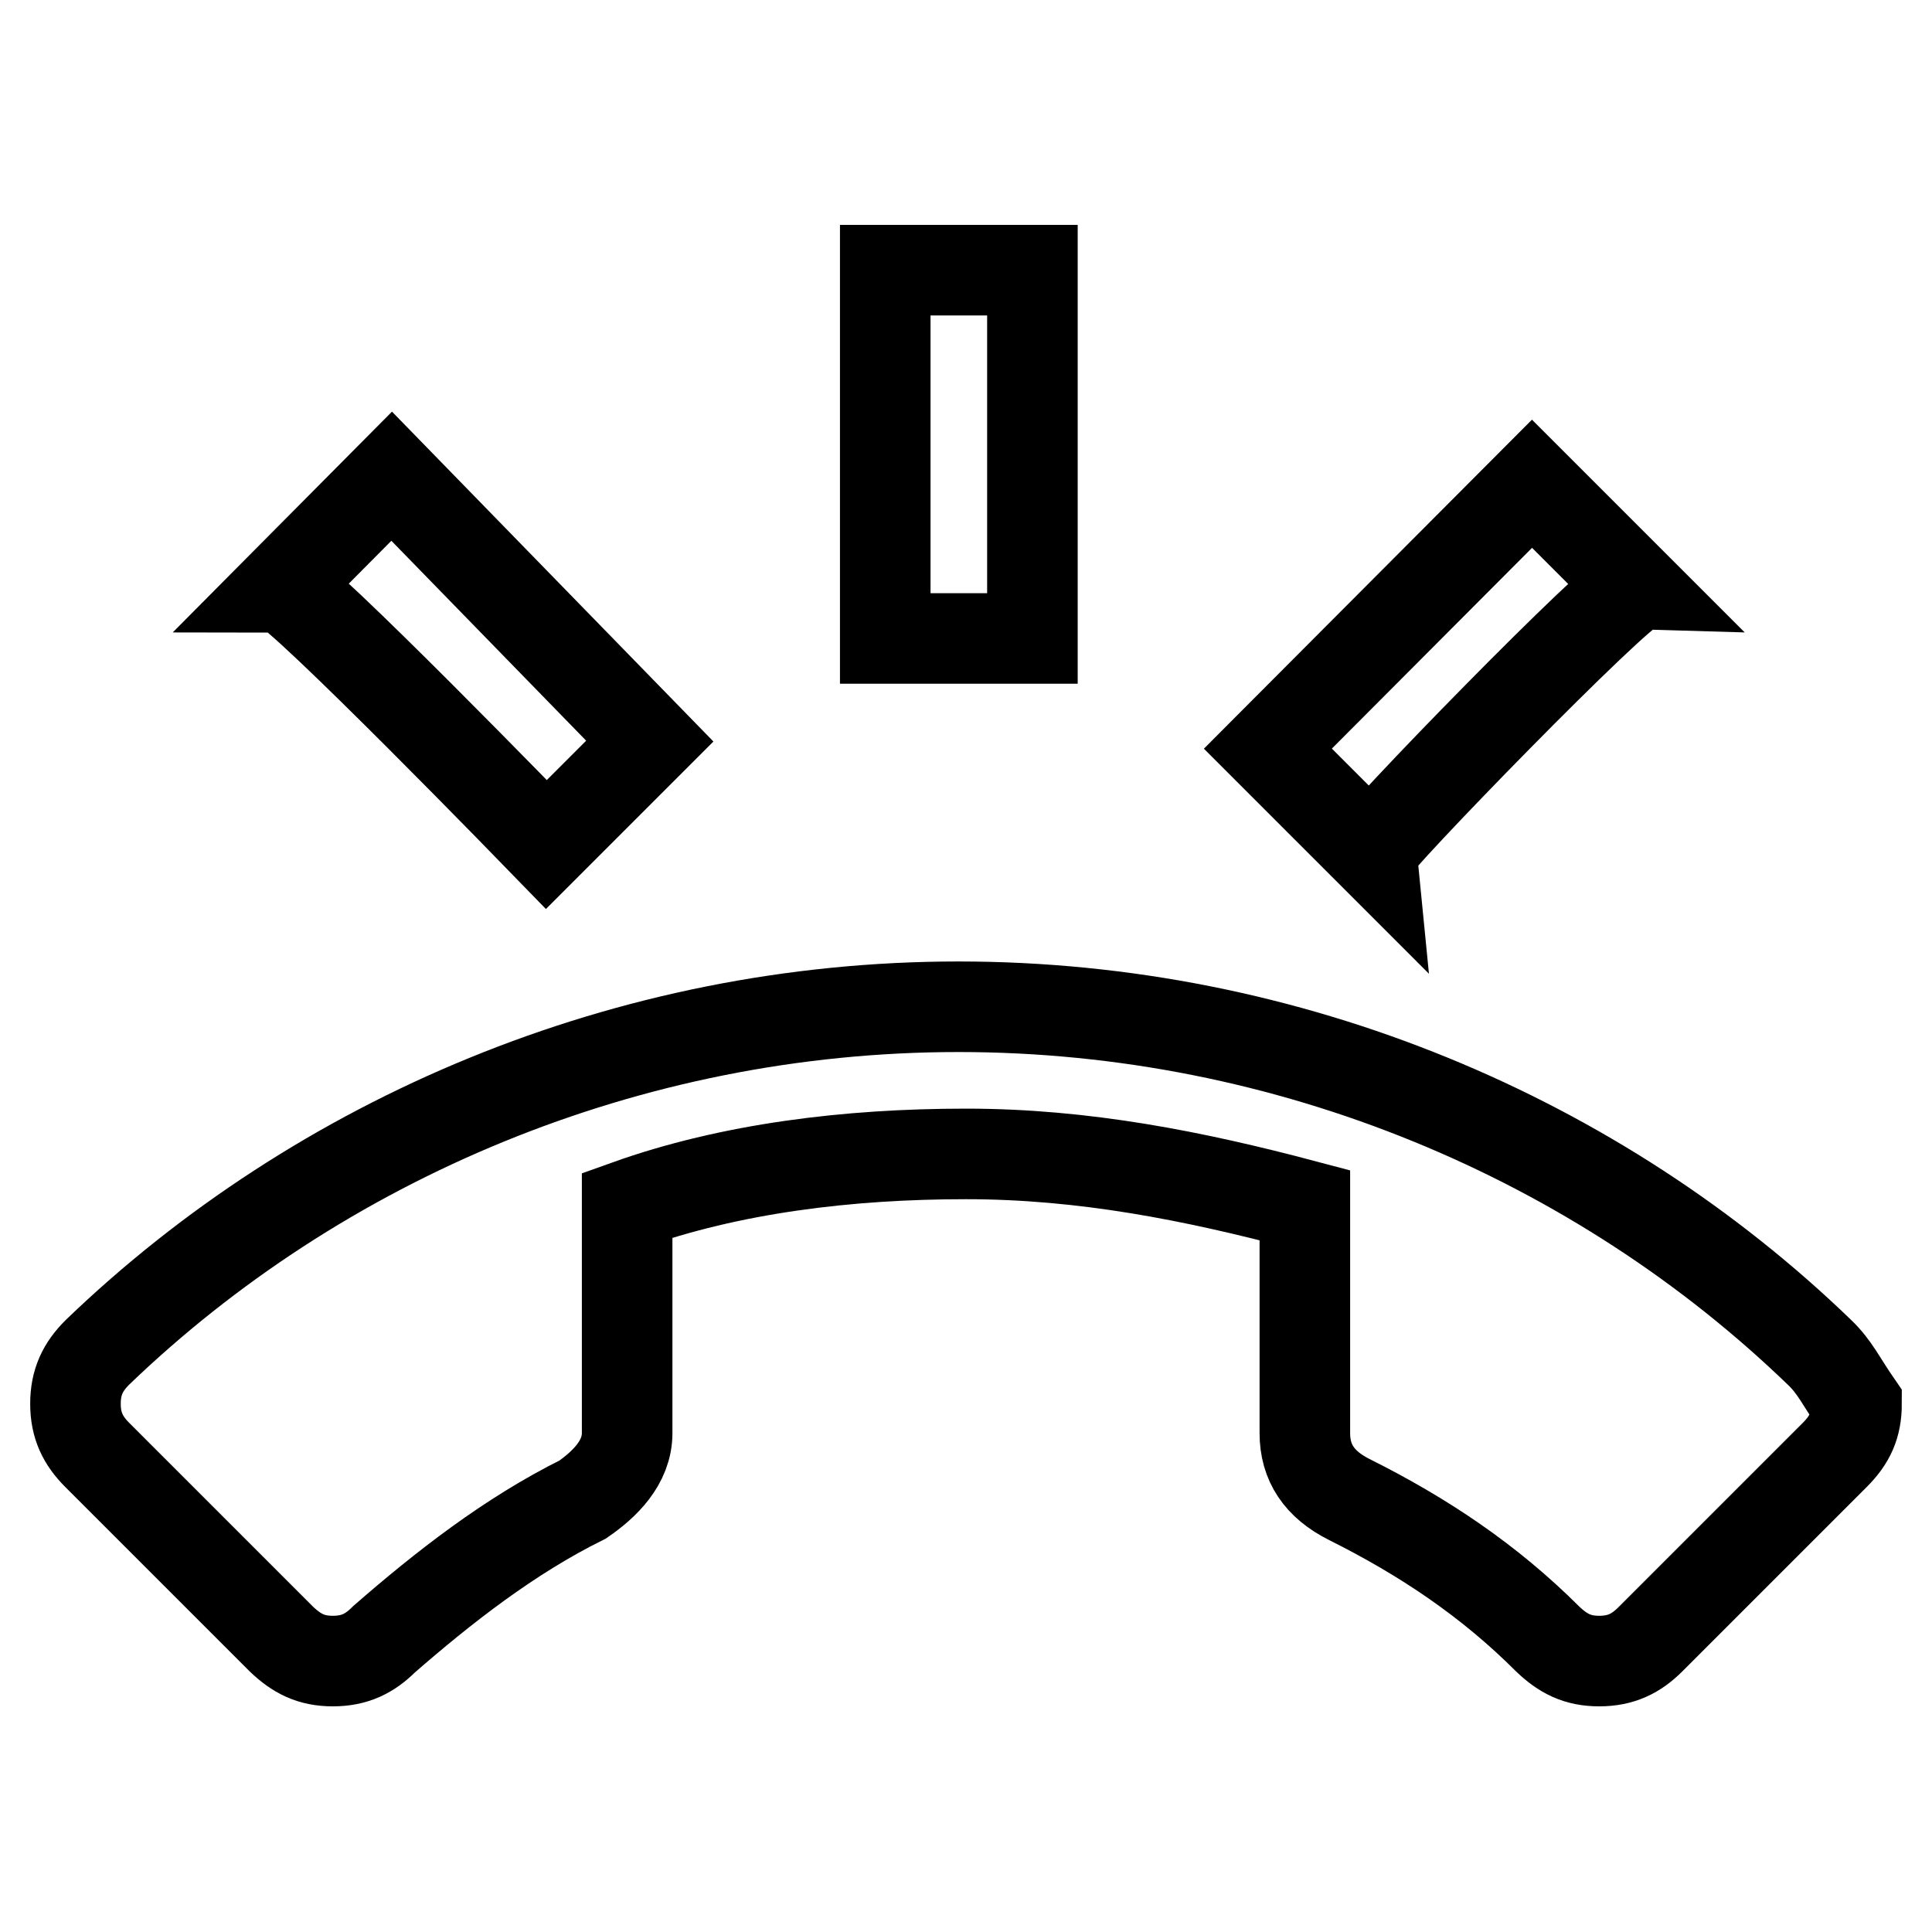 <?xml version="1.0" encoding="utf-8"?>
<!-- Svg Vector Icons : http://www.onlinewebfonts.com/icon -->
<!DOCTYPE svg PUBLIC "-//W3C//DTD SVG 1.1//EN" "http://www.w3.org/Graphics/SVG/1.1/DTD/svg11.dtd">
<svg version="1.1" xmlns="http://www.w3.org/2000/svg" xmlns:xlink="http://www.w3.org/1999/xlink" x="0px" y="0px" viewBox="0 0 256 256" enable-background="new 0 0 256 256" xml:space="preserve">
<g> <path stroke-width="12" fill-opacity="0" stroke="#000000"  d="M241.1,179.2c-29.3-28.3-70.2-45.8-114.1-45.8c-43.9,0-84.8,17.6-114.1,45.8c-1.9,1.9-2.9,3.9-2.9,6.8 s1,4.9,2.9,6.8l24.4,24.4c2,1.9,3.9,2.9,6.8,2.9c2.9,0,4.9-1,6.8-2.9c7.8-6.8,16.6-13.7,26.3-18.5c2.9-2,5.9-4.9,5.9-8.8v-30.2 c13.7-4.9,29.3-6.8,44.9-6.8s30.2,2.9,44.9,6.8v30.2c0,3.9,1.9,6.8,5.9,8.8c9.8,4.9,18.5,10.7,26.3,18.5c2,1.9,3.9,2.9,6.8,2.9 c2.9,0,4.9-1,6.8-2.9l24.4-24.4c2-2,2.9-3.9,2.9-6.8C244,183.1,243.1,181.1,241.1,179.2z M216.7,77.8l-13.7-13.7L168,99.2 l13.7,13.7C181.6,111.9,214.8,77.8,216.7,77.8z M136.8,35.8h-19.5v48.8h19.5V35.8z M72.4,111.9l13.7-13.7L51.9,63.1L37.3,77.8 C39.3,77.8,72.4,111.9,72.4,111.9z"/></g>
</svg>